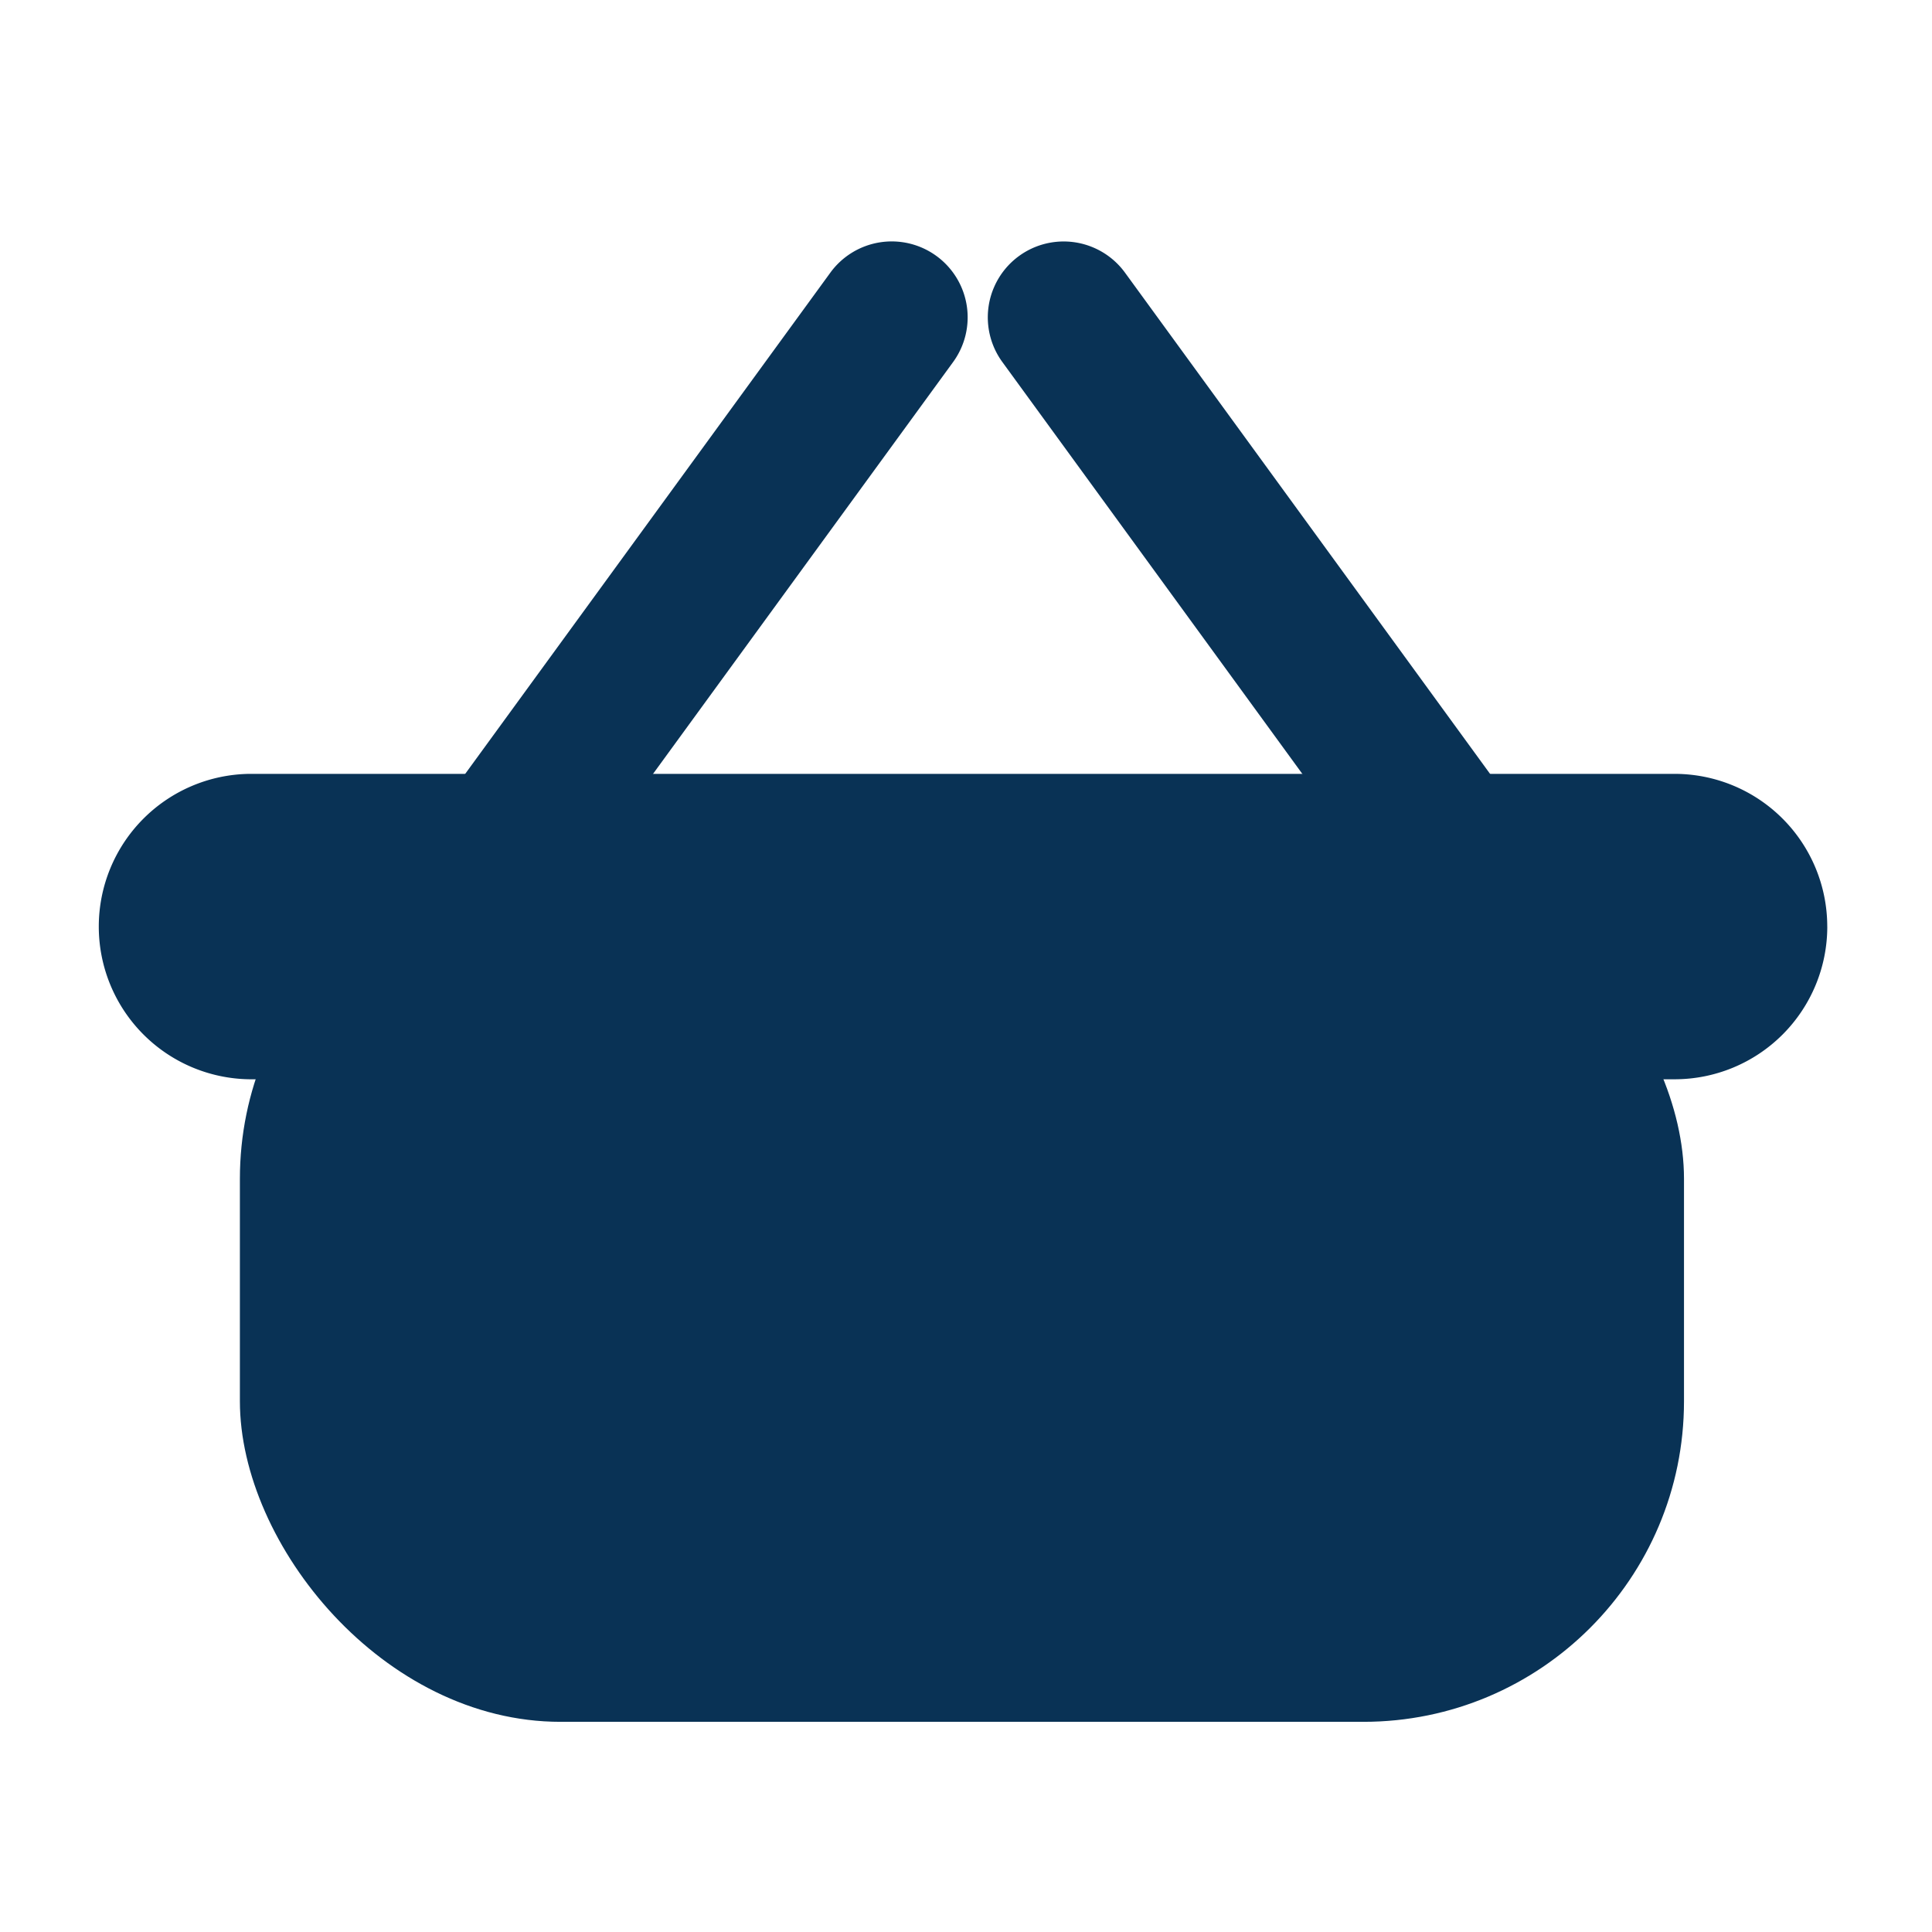 <svg xmlns="http://www.w3.org/2000/svg" xmlns:xlink="http://www.w3.org/1999/xlink" width="60" height="60" viewBox="0 0 60 60"><defs><clipPath id="a"><path d="M0,0H53.748V47.472H0Z" fill="#093255"/></clipPath></defs><g transform="translate(-3694 7425)"><g transform="translate(3697 -7419)" clip-path="url(#a)"><rect width="44.848" height="26.819" rx="9.956" transform="translate(4.45 20.654)" fill="#093255"/><path d="M53.748,22.78a4.742,4.742,0,0,1-4.743,4.738H4.742a4.743,4.743,0,0,1,0-9.485H49.005a4.742,4.742,0,0,1,4.742,4.742" fill="#093255"/><path d="M14.819,21.412a2.357,2.357,0,0,1-3.811-2.776L22.787,2.468A2.357,2.357,0,1,1,26.6,5.243Zm25.087,0a2.357,2.357,0,0,0,3.809-2.775L31.938,2.468a2.356,2.356,0,1,0-3.809,2.775Z" fill="#093255"/></g><rect width="60" height="60" transform="translate(3694 -7425)" fill="none"/></g></svg>